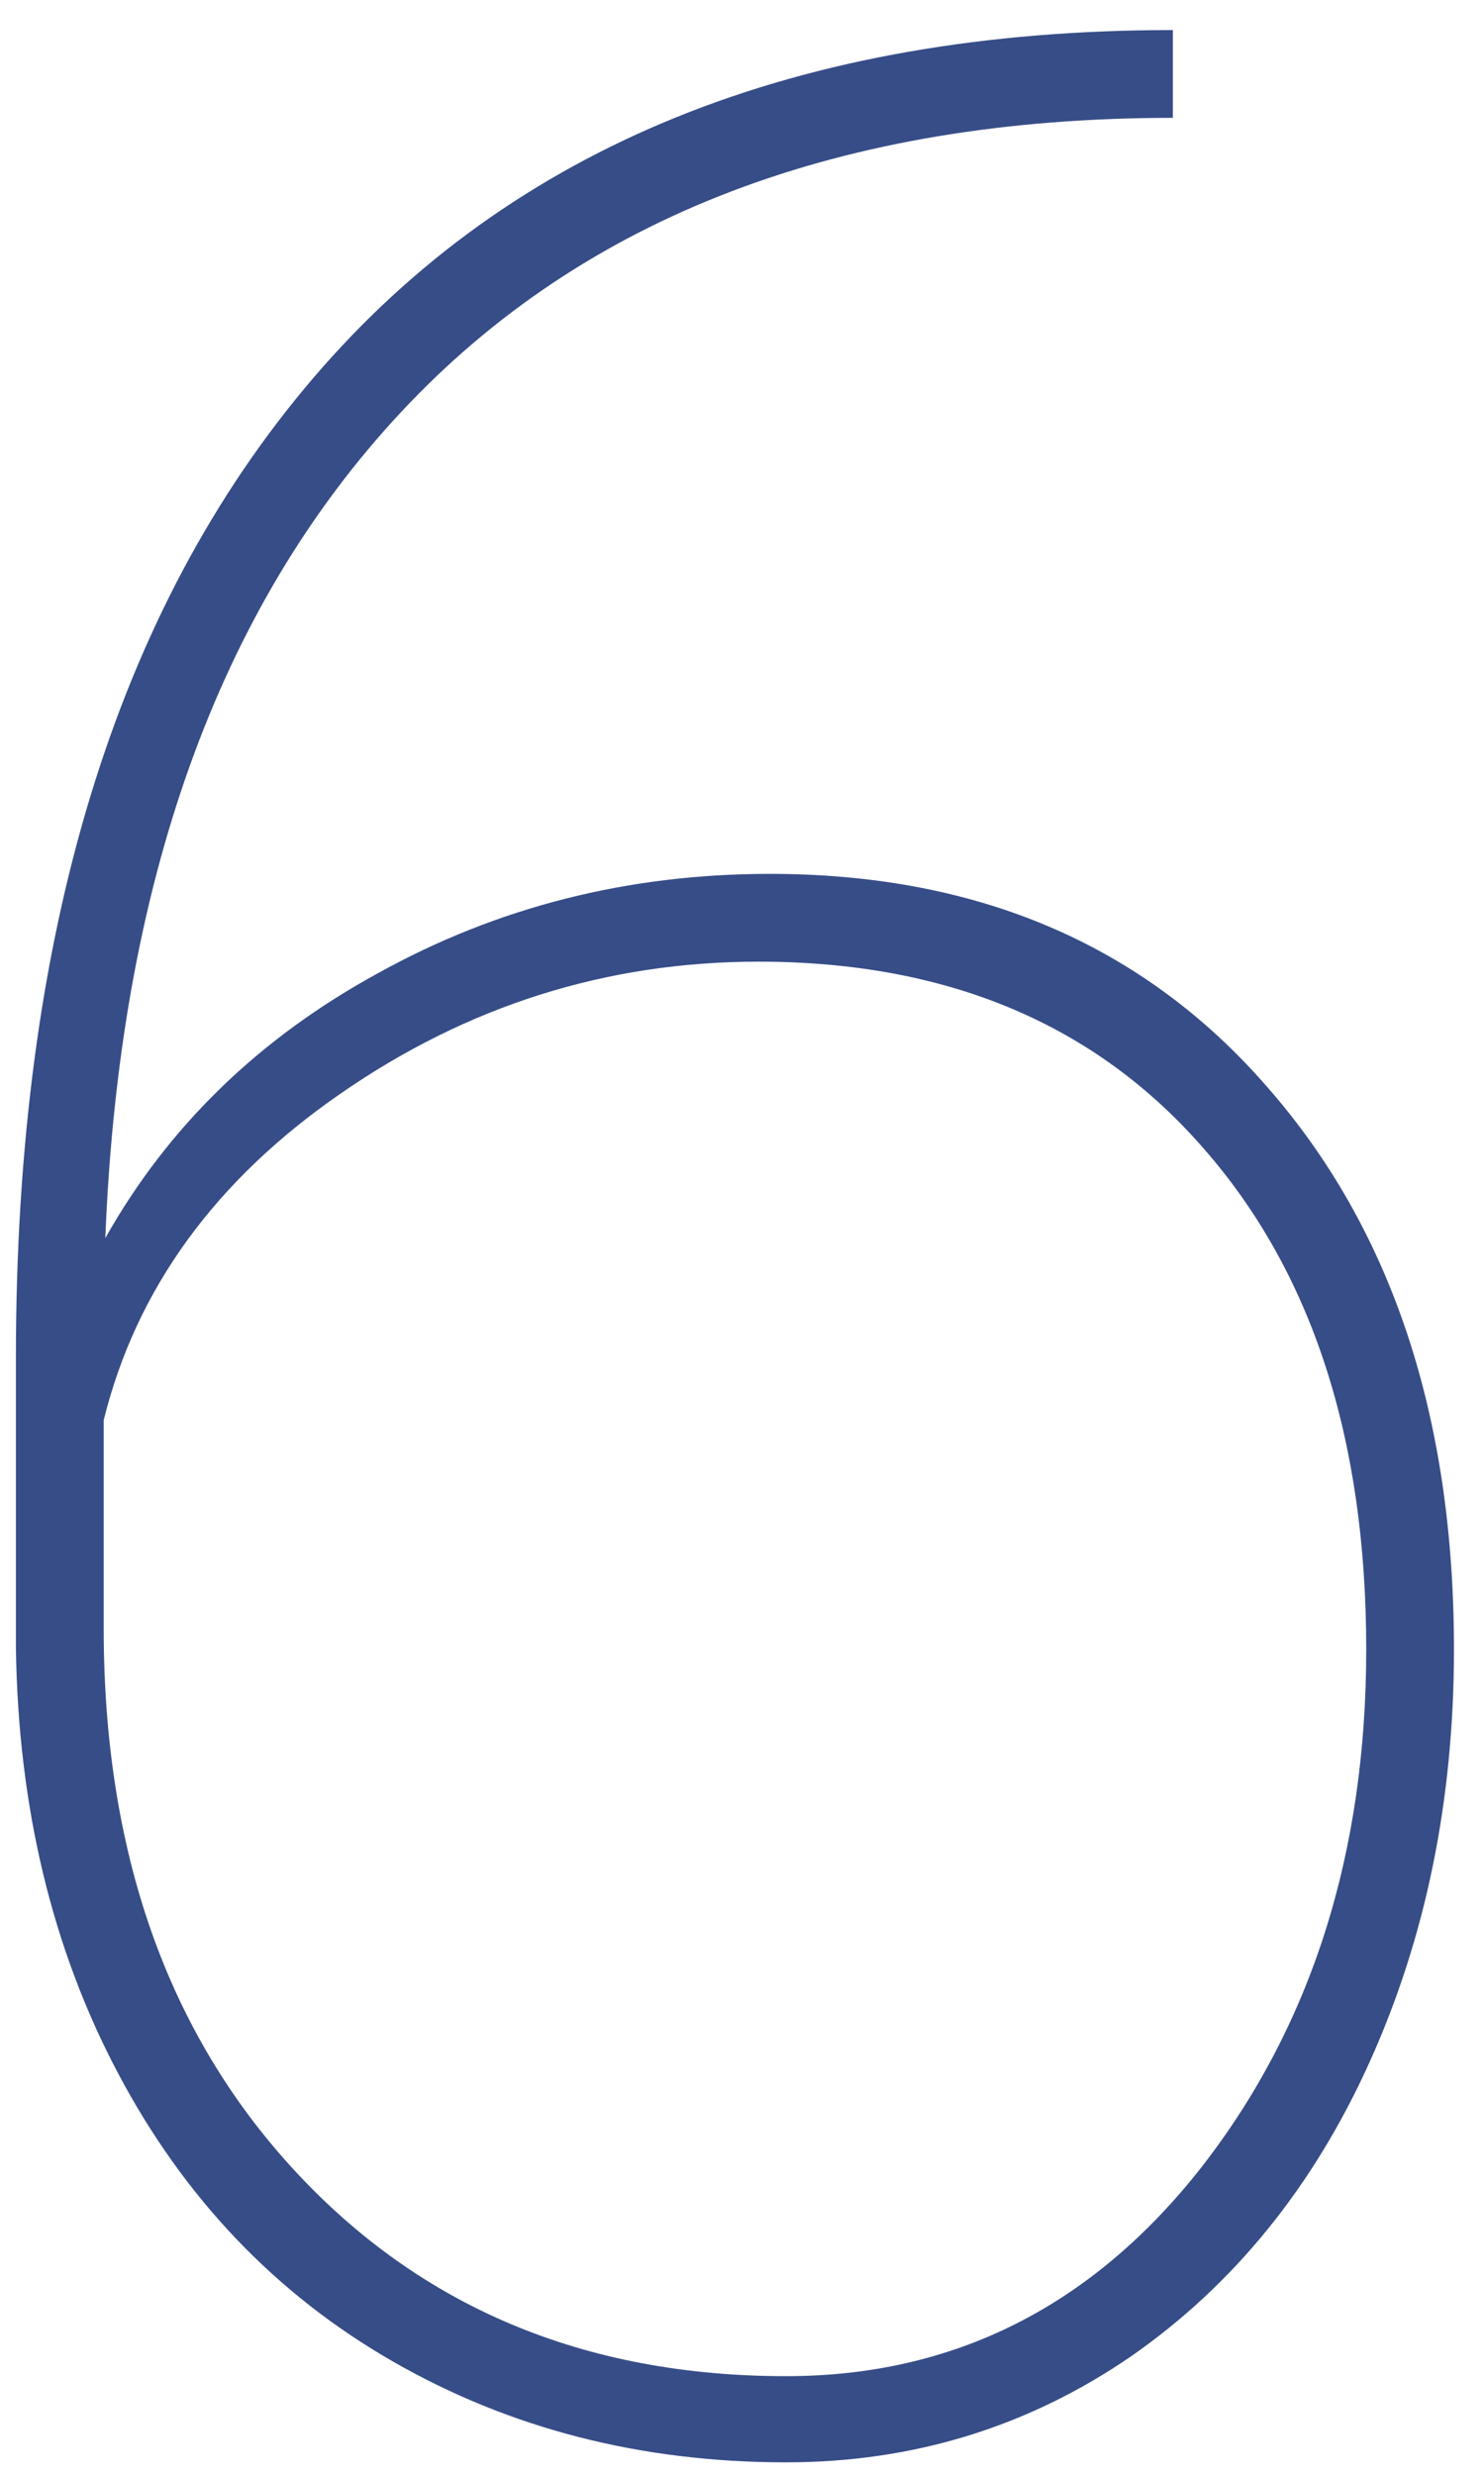 <?xml version="1.0" encoding="UTF-8"?> <svg xmlns="http://www.w3.org/2000/svg" width="33" height="55" viewBox="0 0 33 55" fill="none"> <path d="M26.081 0.668V2.619C18.71 2.619 12.989 4.799 8.918 9.159C4.847 13.519 2.655 19.638 2.342 27.515C3.739 25.034 5.762 23.07 8.412 21.625C11.062 20.156 13.964 19.421 17.12 19.421C21.745 19.421 25.431 20.999 28.177 24.154C30.947 27.31 32.332 31.477 32.332 36.656C32.332 40.005 31.706 43.064 30.453 45.834C29.201 48.604 27.43 50.784 25.142 52.374C22.853 53.94 20.3 54.723 17.481 54.723C14.254 54.723 11.339 53.976 8.737 52.482C6.136 50.989 4.1 48.857 2.631 46.087C1.161 43.317 0.403 40.161 0.354 36.62V30.152C0.354 20.806 2.559 13.555 6.967 8.4C11.375 3.245 17.746 0.668 26.081 0.668ZM16.867 21.372C13.495 21.372 10.399 22.348 7.581 24.299C4.787 26.226 3.028 28.647 2.306 31.561V36.187C2.306 41.149 3.715 45.16 6.533 48.219C9.352 51.278 13.001 52.808 17.481 52.808C21.215 52.808 24.299 51.254 26.731 48.147C29.164 45.015 30.381 41.185 30.381 36.656C30.381 31.983 29.176 28.273 26.768 25.527C24.359 22.757 21.059 21.372 16.867 21.372Z" fill="#374D88"></path> </svg> 